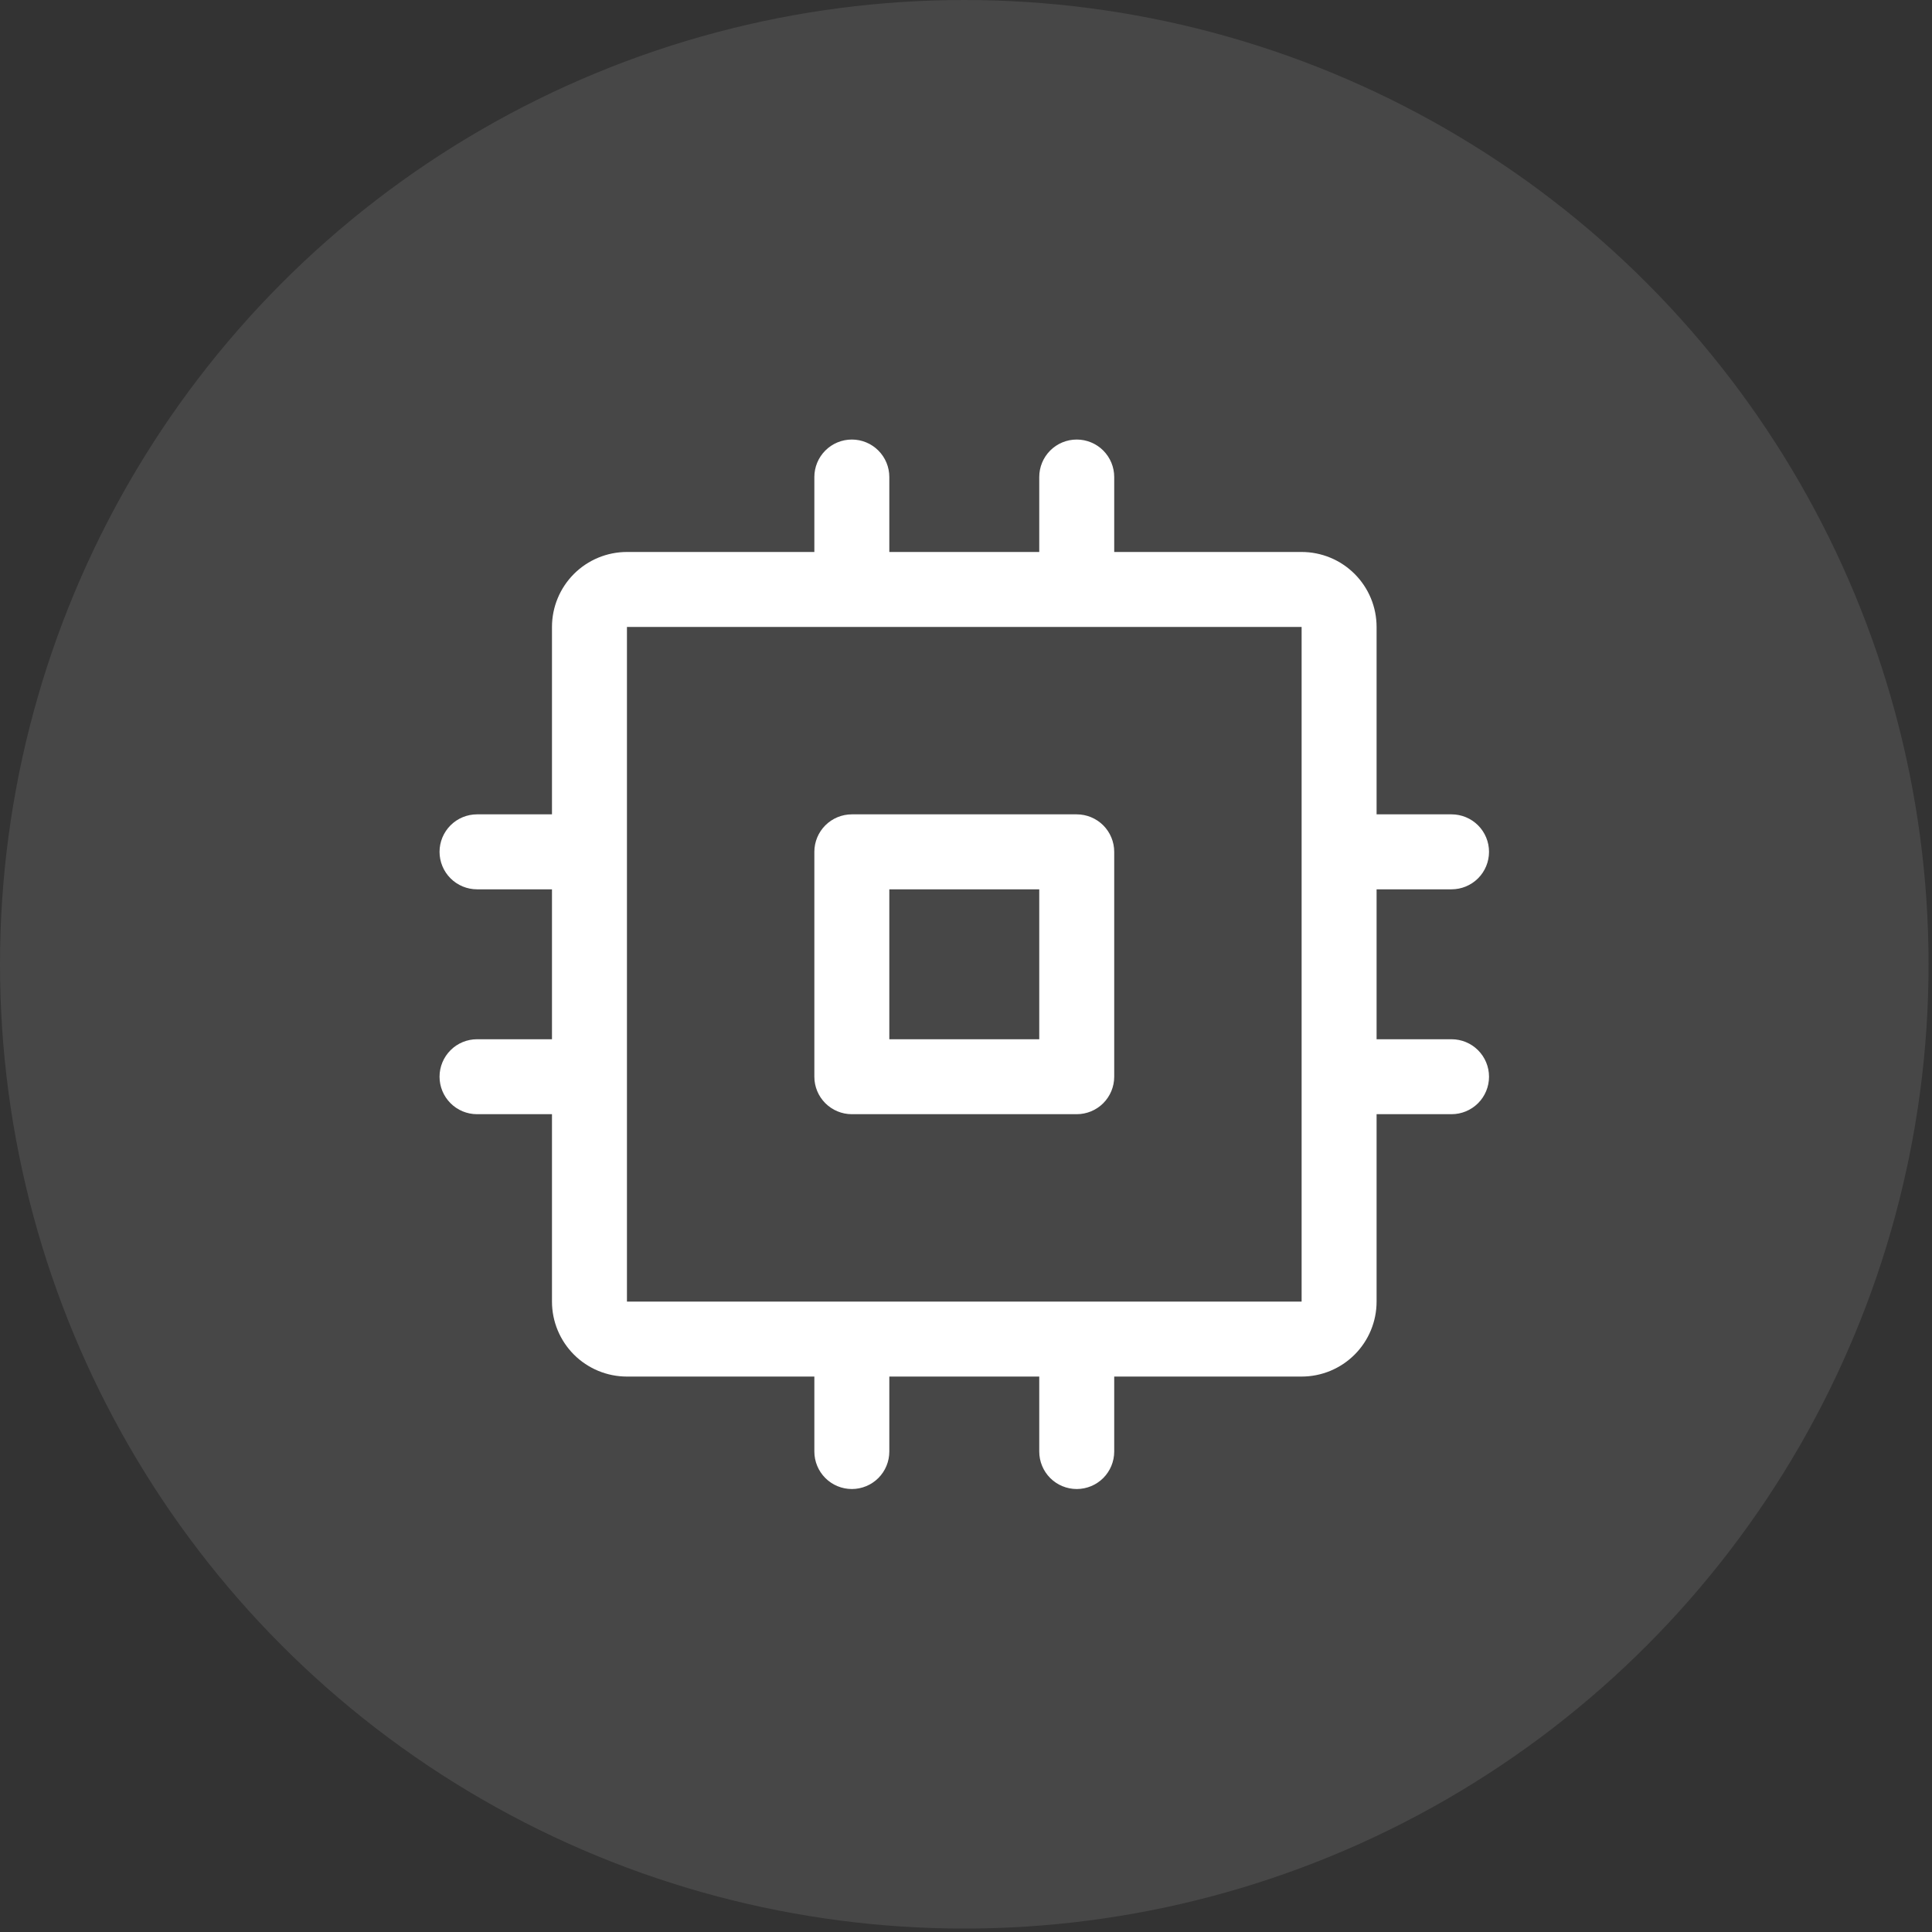 <svg width="81" height="81" viewBox="0 0 81 81" fill="none" xmlns="http://www.w3.org/2000/svg">
<rect x="0" y="0" width="81" height="81" fill="#333333" stroke="none"/>
<circle cx="40.428" cy="40.428" r="40.428" fill="white" fill-opacity="0.1"/>
<path d="M45.142 34.142H35.714C35.297 34.142 34.898 34.308 34.603 34.602C34.308 34.897 34.142 35.297 34.142 35.713V45.142C34.142 45.559 34.308 45.959 34.603 46.253C34.898 46.548 35.297 46.713 35.714 46.713H45.142C45.559 46.713 45.959 46.548 46.254 46.253C46.548 45.959 46.714 45.559 46.714 45.142V35.713C46.714 35.297 46.548 34.897 46.254 34.602C45.959 34.308 45.559 34.142 45.142 34.142ZM43.571 43.571H37.285V37.285H43.571V43.571ZM60.857 43.571H57.714V37.285H60.857C61.274 37.285 61.673 37.119 61.968 36.825C62.263 36.53 62.428 36.13 62.428 35.713C62.428 35.297 62.263 34.897 61.968 34.602C61.673 34.308 61.274 34.142 60.857 34.142H57.714V26.285C57.714 25.451 57.383 24.652 56.793 24.062C56.204 23.473 55.405 23.142 54.571 23.142H46.714V19.999C46.714 19.582 46.548 19.183 46.254 18.888C45.959 18.593 45.559 18.428 45.142 18.428C44.726 18.428 44.326 18.593 44.031 18.888C43.737 19.183 43.571 19.582 43.571 19.999V23.142H37.285V19.999C37.285 19.582 37.12 19.183 36.825 18.888C36.53 18.593 36.131 18.428 35.714 18.428C35.297 18.428 34.898 18.593 34.603 18.888C34.308 19.183 34.142 19.582 34.142 19.999V23.142H26.285C25.452 23.142 24.652 23.473 24.063 24.062C23.474 24.652 23.142 25.451 23.142 26.285V34.142H20C19.583 34.142 19.183 34.308 18.889 34.602C18.594 34.897 18.428 35.297 18.428 35.713C18.428 36.13 18.594 36.53 18.889 36.825C19.183 37.119 19.583 37.285 20 37.285H23.142V43.571H20C19.583 43.571 19.183 43.736 18.889 44.031C18.594 44.326 18.428 44.725 18.428 45.142C18.428 45.559 18.594 45.959 18.889 46.253C19.183 46.548 19.583 46.713 20 46.713H23.142V54.571C23.142 55.404 23.474 56.203 24.063 56.793C24.652 57.382 25.452 57.713 26.285 57.713H34.142V60.856C34.142 61.273 34.308 61.673 34.603 61.968C34.898 62.262 35.297 62.428 35.714 62.428C36.131 62.428 36.53 62.262 36.825 61.968C37.12 61.673 37.285 61.273 37.285 60.856V57.713H43.571V60.856C43.571 61.273 43.737 61.673 44.031 61.968C44.326 62.262 44.726 62.428 45.142 62.428C45.559 62.428 45.959 62.262 46.254 61.968C46.548 61.673 46.714 61.273 46.714 60.856V57.713H54.571C55.405 57.713 56.204 57.382 56.793 56.793C57.383 56.203 57.714 55.404 57.714 54.571V46.713H60.857C61.274 46.713 61.673 46.548 61.968 46.253C62.263 45.959 62.428 45.559 62.428 45.142C62.428 44.725 62.263 44.326 61.968 44.031C61.673 43.736 61.274 43.571 60.857 43.571ZM54.571 54.571H26.285V26.285H54.571V54.571Z" fill="white"/>
</svg>
